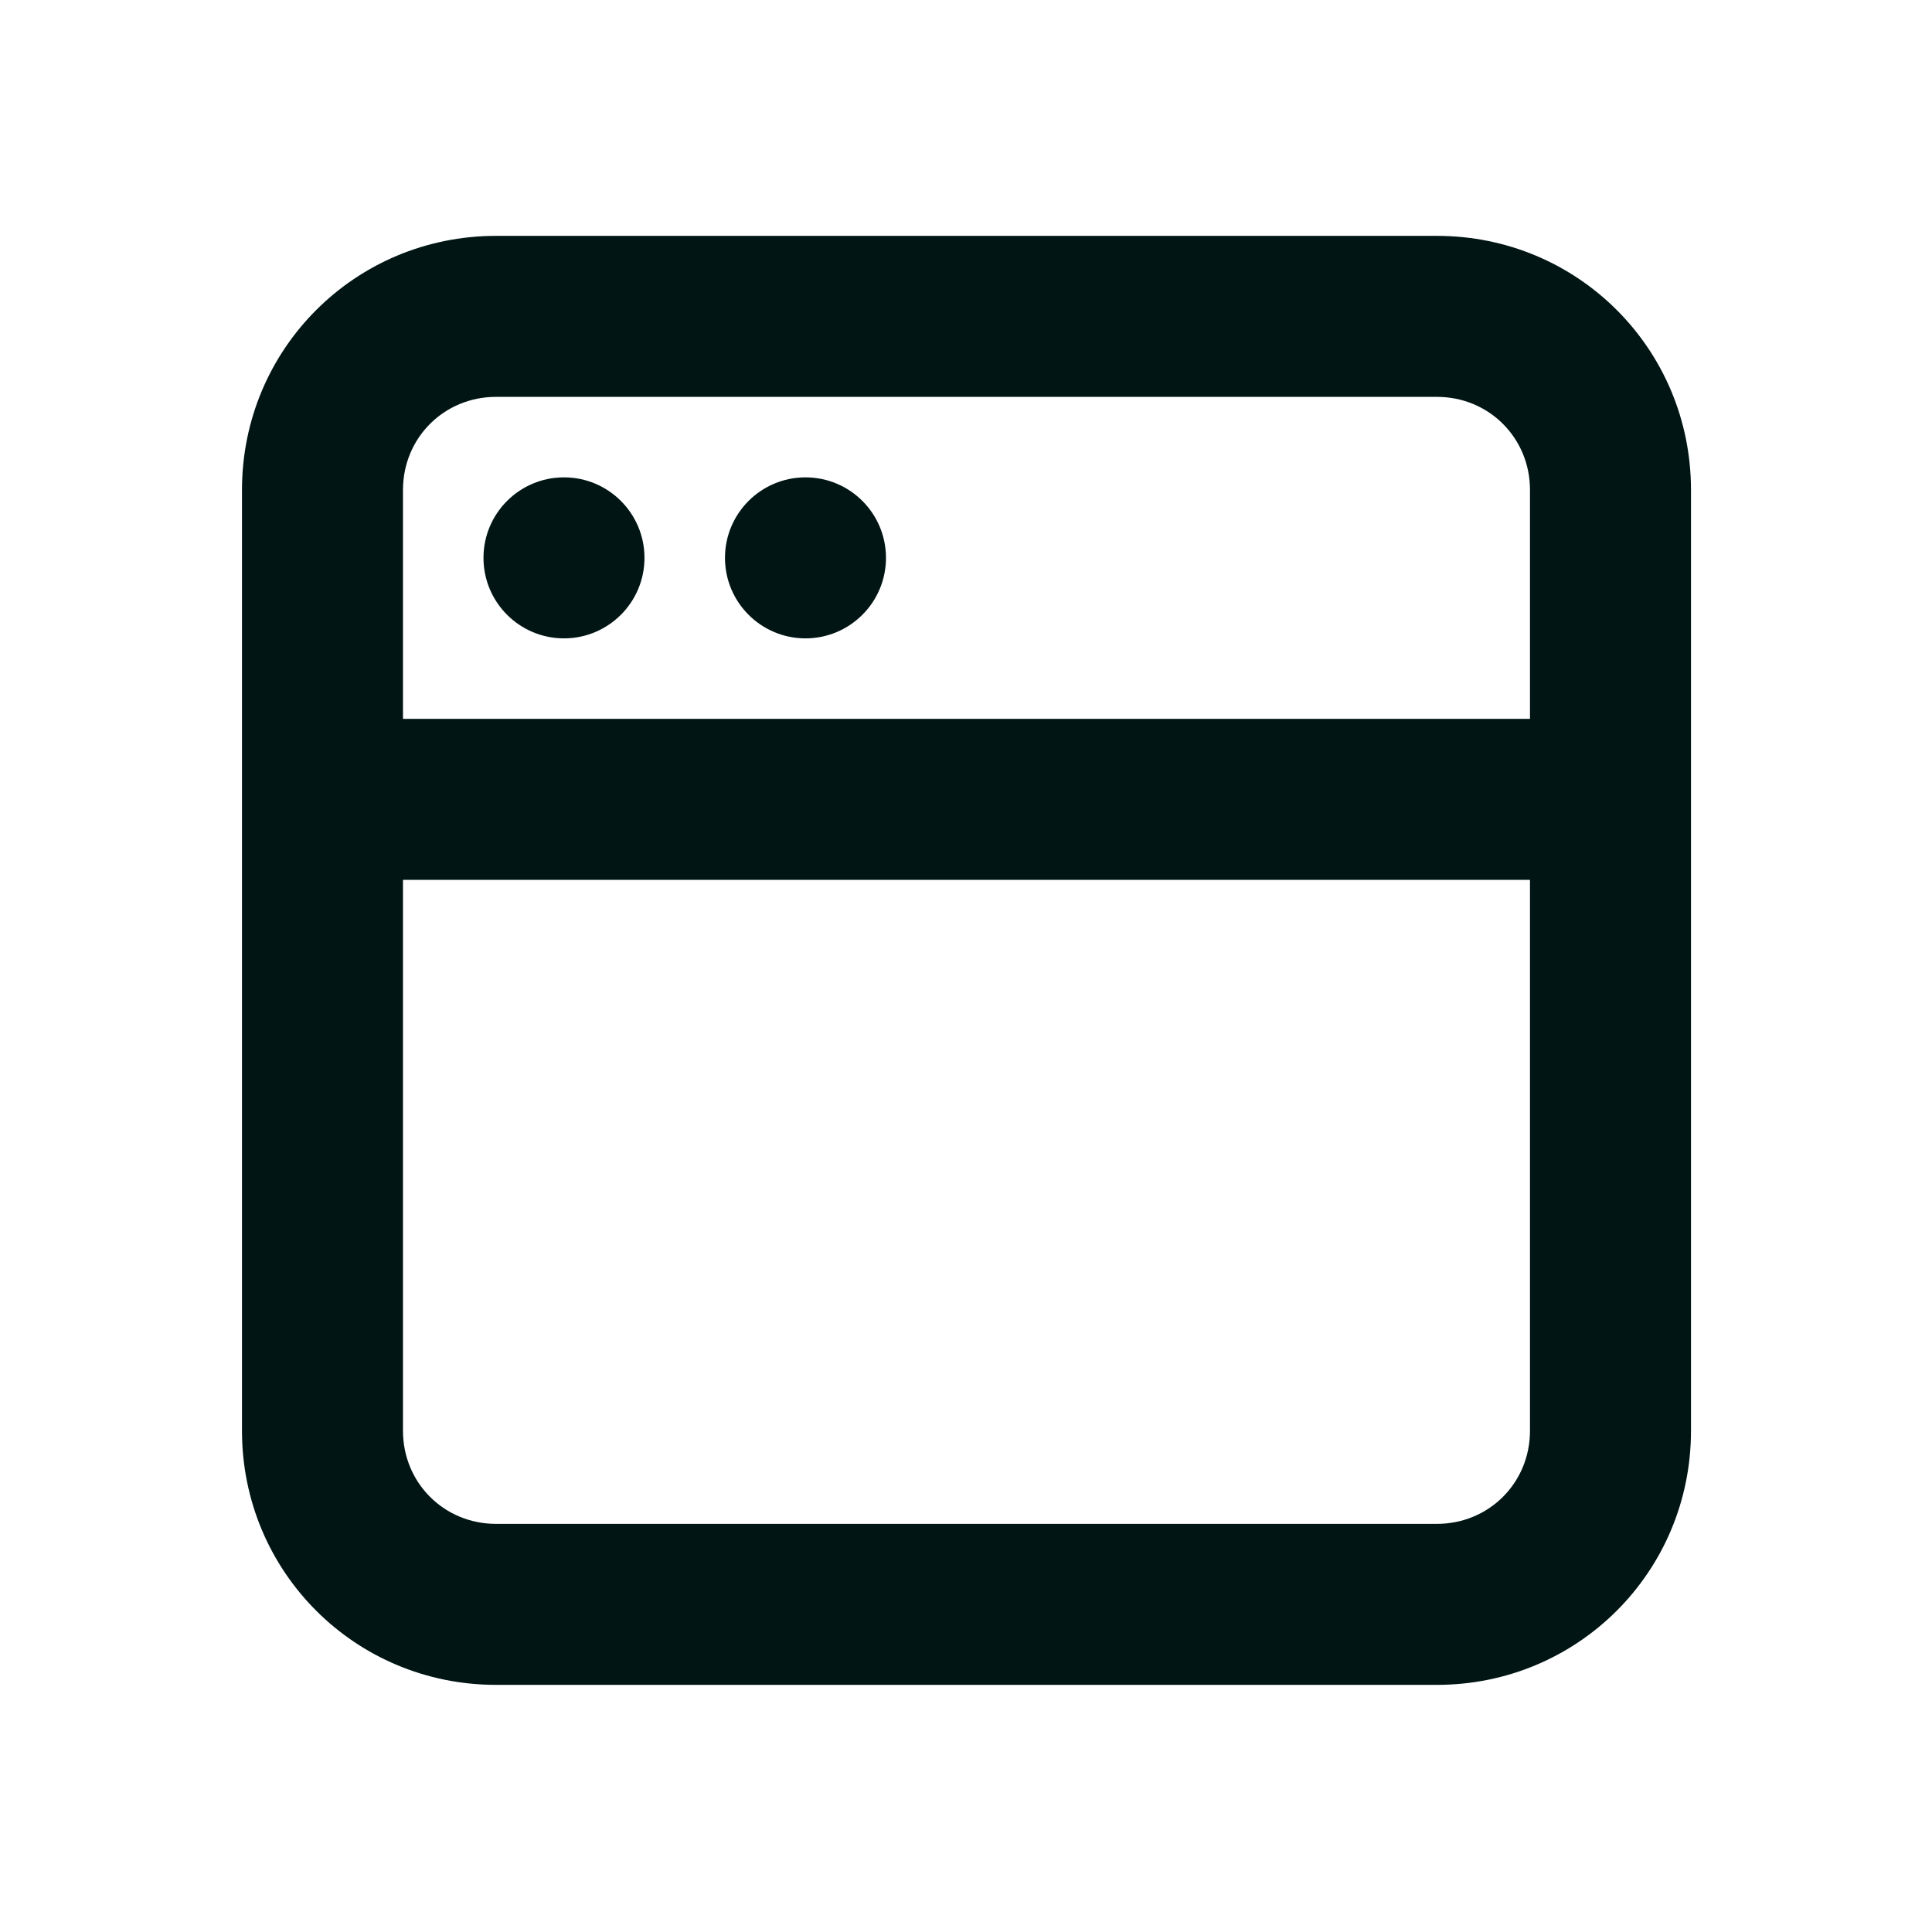 <svg xmlns="http://www.w3.org/2000/svg" width="48" height="48" viewBox="0 0 48 48" fill="none"><path d="M12.324 5.86C8.824 5.86 6.012 8.671 6.012 12.172V35.548C6.012 39.048 8.822 41.86 12.324 41.86H35.7C39.2 41.86 42.012 39.05 42.012 35.548V12.172C42.012 8.671 39.202 5.86 35.7 5.86H12.324ZM12.324 9.86H35.7C36.992 9.86 38.012 10.88 38.012 12.172V17.86H10.012V12.172C10.012 10.88 11.032 9.86 12.324 9.86ZM14.012 11.86C12.908 11.86 12.012 12.755 12.012 13.86C12.012 14.964 12.908 15.86 14.012 15.86C15.116 15.86 16.012 14.964 16.012 13.86C16.012 12.755 15.116 11.86 14.012 11.86ZM20.012 11.86C18.908 11.86 18.012 12.755 18.012 13.86C18.012 14.964 18.908 15.86 20.012 15.86C21.116 15.86 22.012 14.964 22.012 13.86C22.012 12.755 21.116 11.86 20.012 11.86ZM10.012 21.86H38.012V35.548C38.012 36.84 36.992 37.86 35.7 37.86H12.324C11.032 37.86 10.012 36.84 10.012 35.548V21.86Z" fill="#001514"></path></svg>